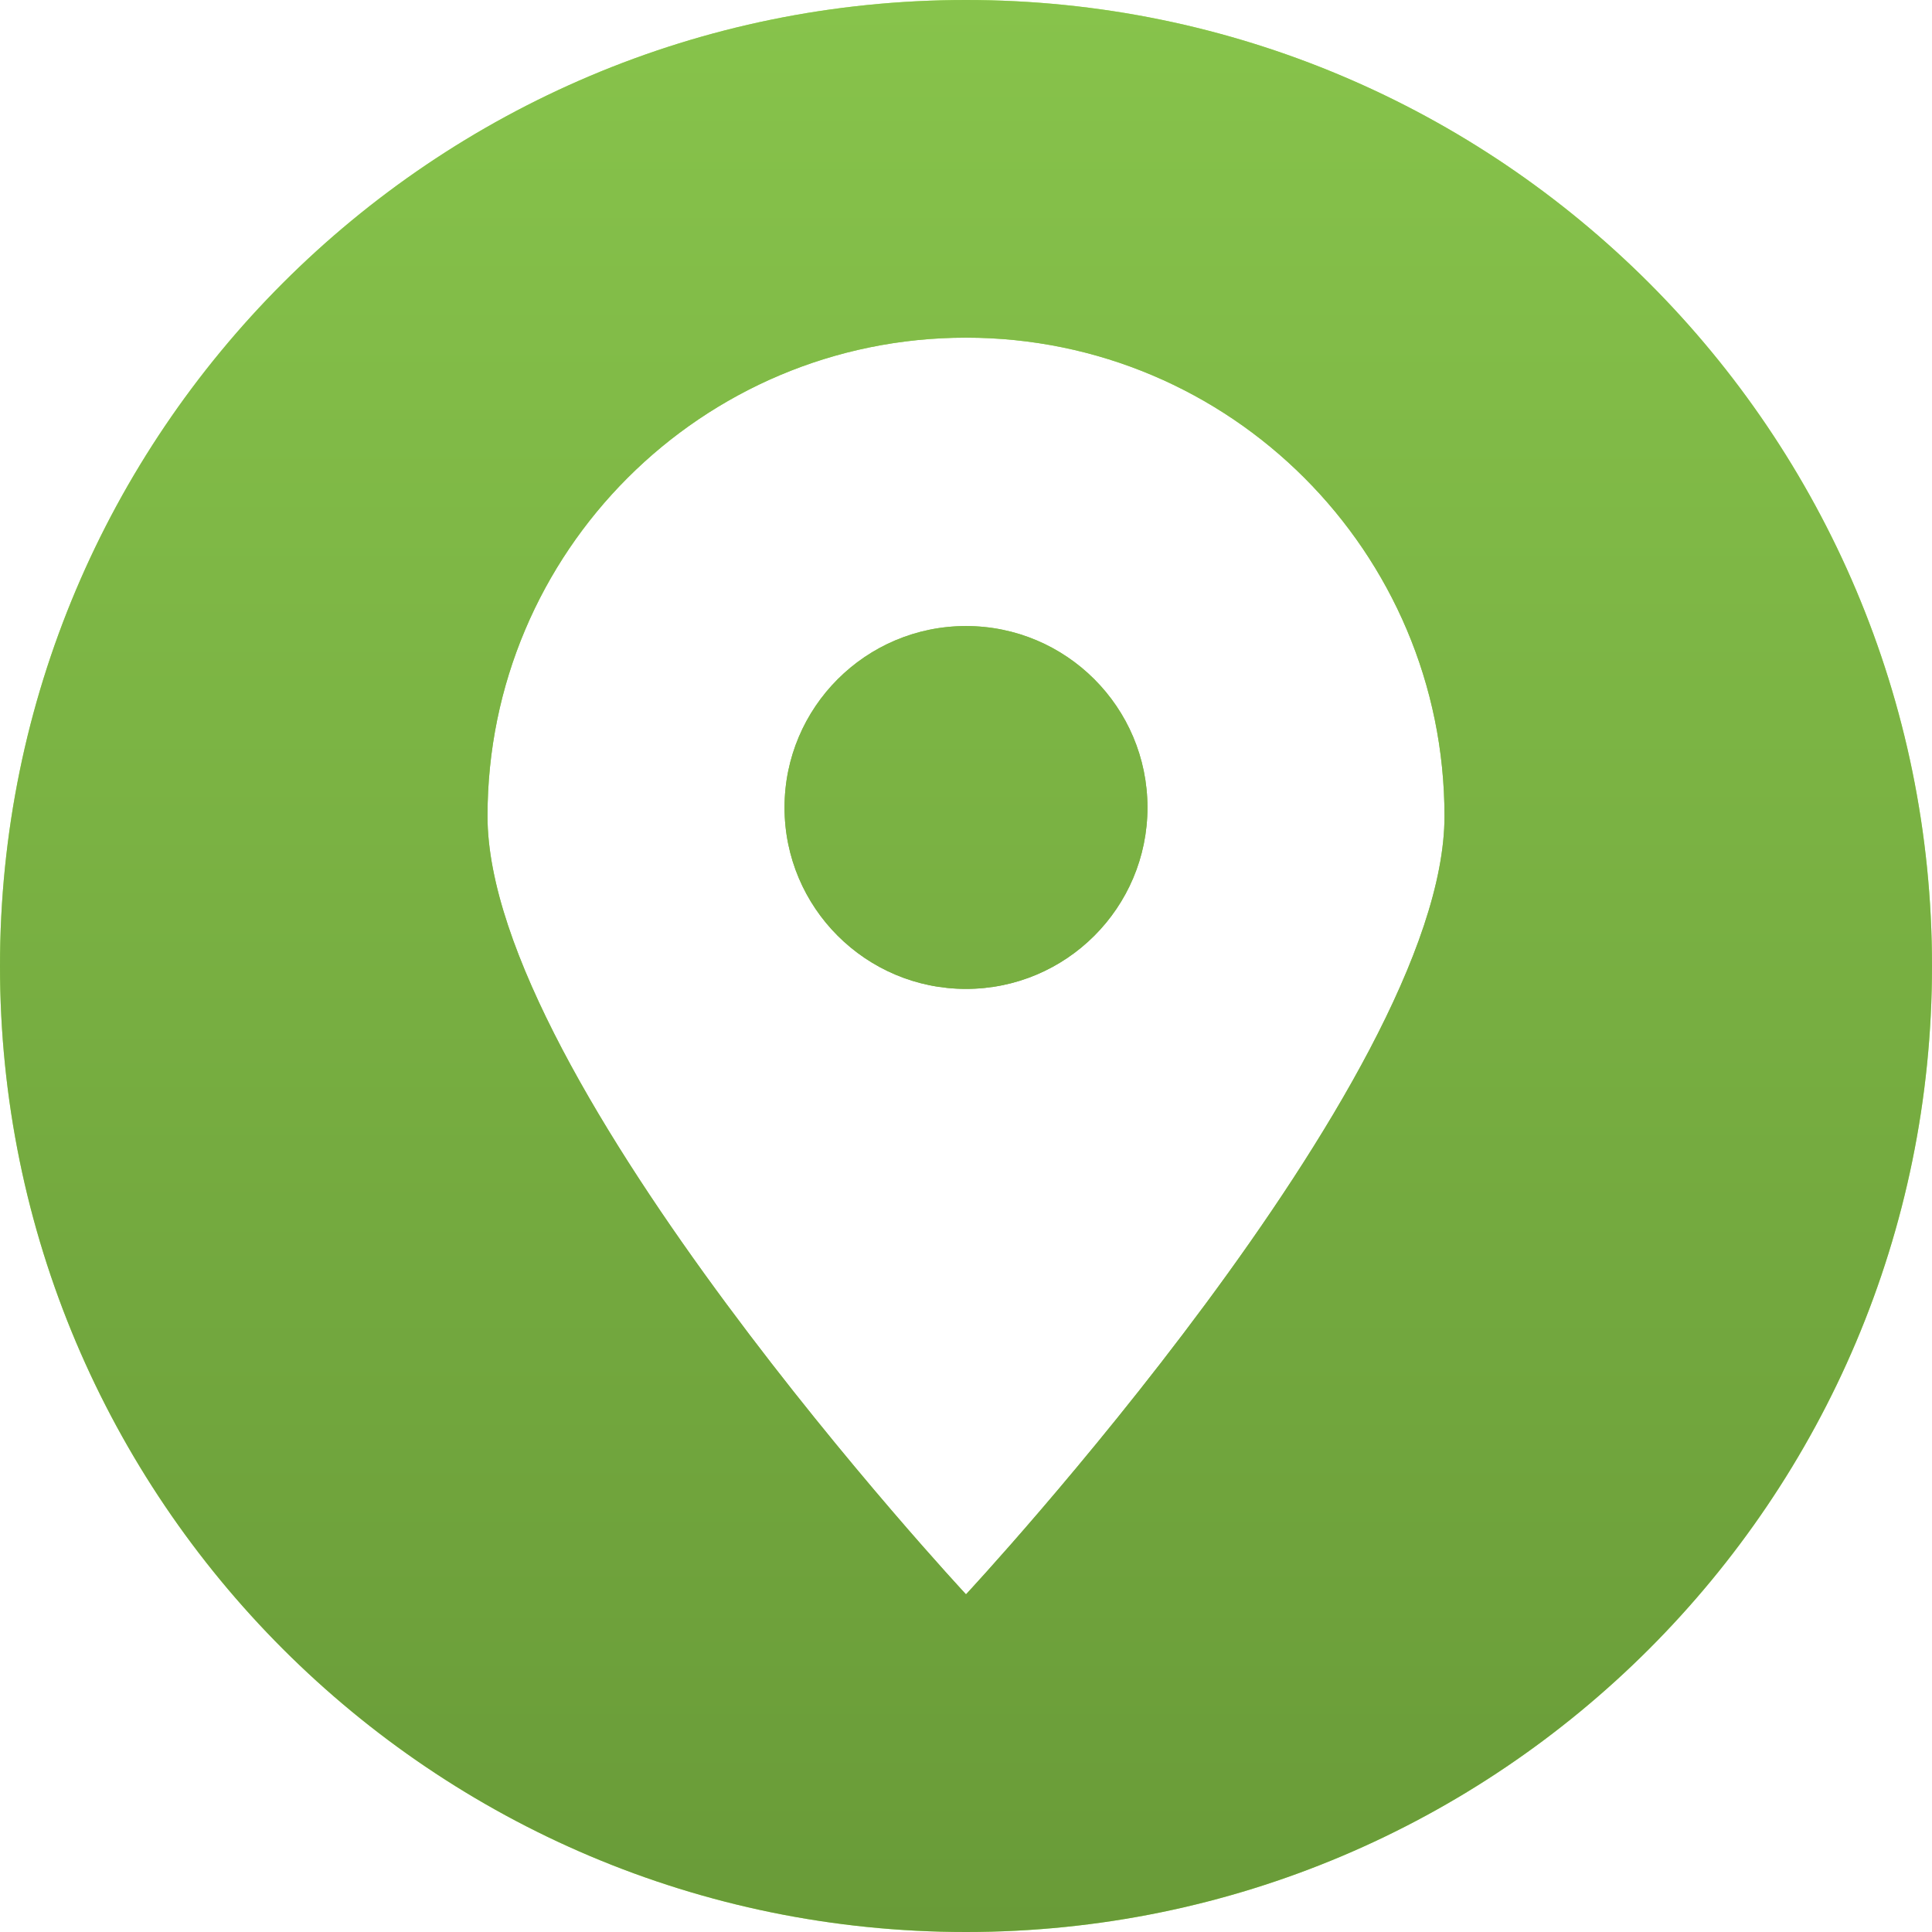 <?xml version="1.0" encoding="UTF-8"?> <svg xmlns="http://www.w3.org/2000/svg" width="27" height="27" viewBox="0 0 27 27" fill="none"> <path fill-rule="evenodd" clip-rule="evenodd" d="M13.5 27C6.045 27 0 20.955 0 13.5C0 6.045 6.045 0 13.5 0C20.955 0 27 6.045 27 13.5C27 20.955 20.955 27 13.5 27ZM13.5 4.719C17.193 4.719 20.187 7.713 20.187 11.406C20.187 15.099 13.5 22.281 13.5 22.281C13.5 22.281 6.813 15.099 6.813 11.406C6.813 7.713 9.807 4.719 13.5 4.719ZM13.5 8.749C14.9 8.749 16.036 9.885 16.036 11.285C16.036 12.685 14.9 13.82 13.5 13.82C12.1 13.82 10.964 12.685 10.964 11.285C10.964 9.885 12.1 8.749 13.5 8.749Z" fill="url(#paint0_radial_2_2243)"></path> <path fill-rule="evenodd" clip-rule="evenodd" d="M13.5 27C6.045 27 0 20.955 0 13.5C0 6.045 6.045 0 13.5 0C20.955 0 27 6.045 27 13.5C27 20.955 20.955 27 13.5 27ZM13.5 4.719C17.193 4.719 20.187 7.713 20.187 11.406C20.187 15.099 13.5 22.281 13.5 22.281C13.5 22.281 6.813 15.099 6.813 11.406C6.813 7.713 9.807 4.719 13.5 4.719ZM13.5 8.749C14.9 8.749 16.036 9.885 16.036 11.285C16.036 12.685 14.9 13.82 13.5 13.82C12.1 13.82 10.964 12.685 10.964 11.285C10.964 9.885 12.1 8.749 13.5 8.749Z" fill="url(#paint1_linear_2_2243)"></path> <defs> <radialGradient id="paint0_radial_2_2243" cx="0" cy="0" r="1" gradientUnits="userSpaceOnUse" gradientTransform="translate(13.5 13.5) rotate(89.987) scale(15.105)"> <stop stop-color="#78B03F"></stop> <stop offset="1" stop-color="#B0FE61"></stop> </radialGradient> <linearGradient id="paint1_linear_2_2243" x1="13.5" y1="0" x2="13.5" y2="27" gradientUnits="userSpaceOnUse"> <stop stop-color="#87C34B"></stop> <stop offset="1" stop-color="#699B38"></stop> </linearGradient> </defs> </svg> 